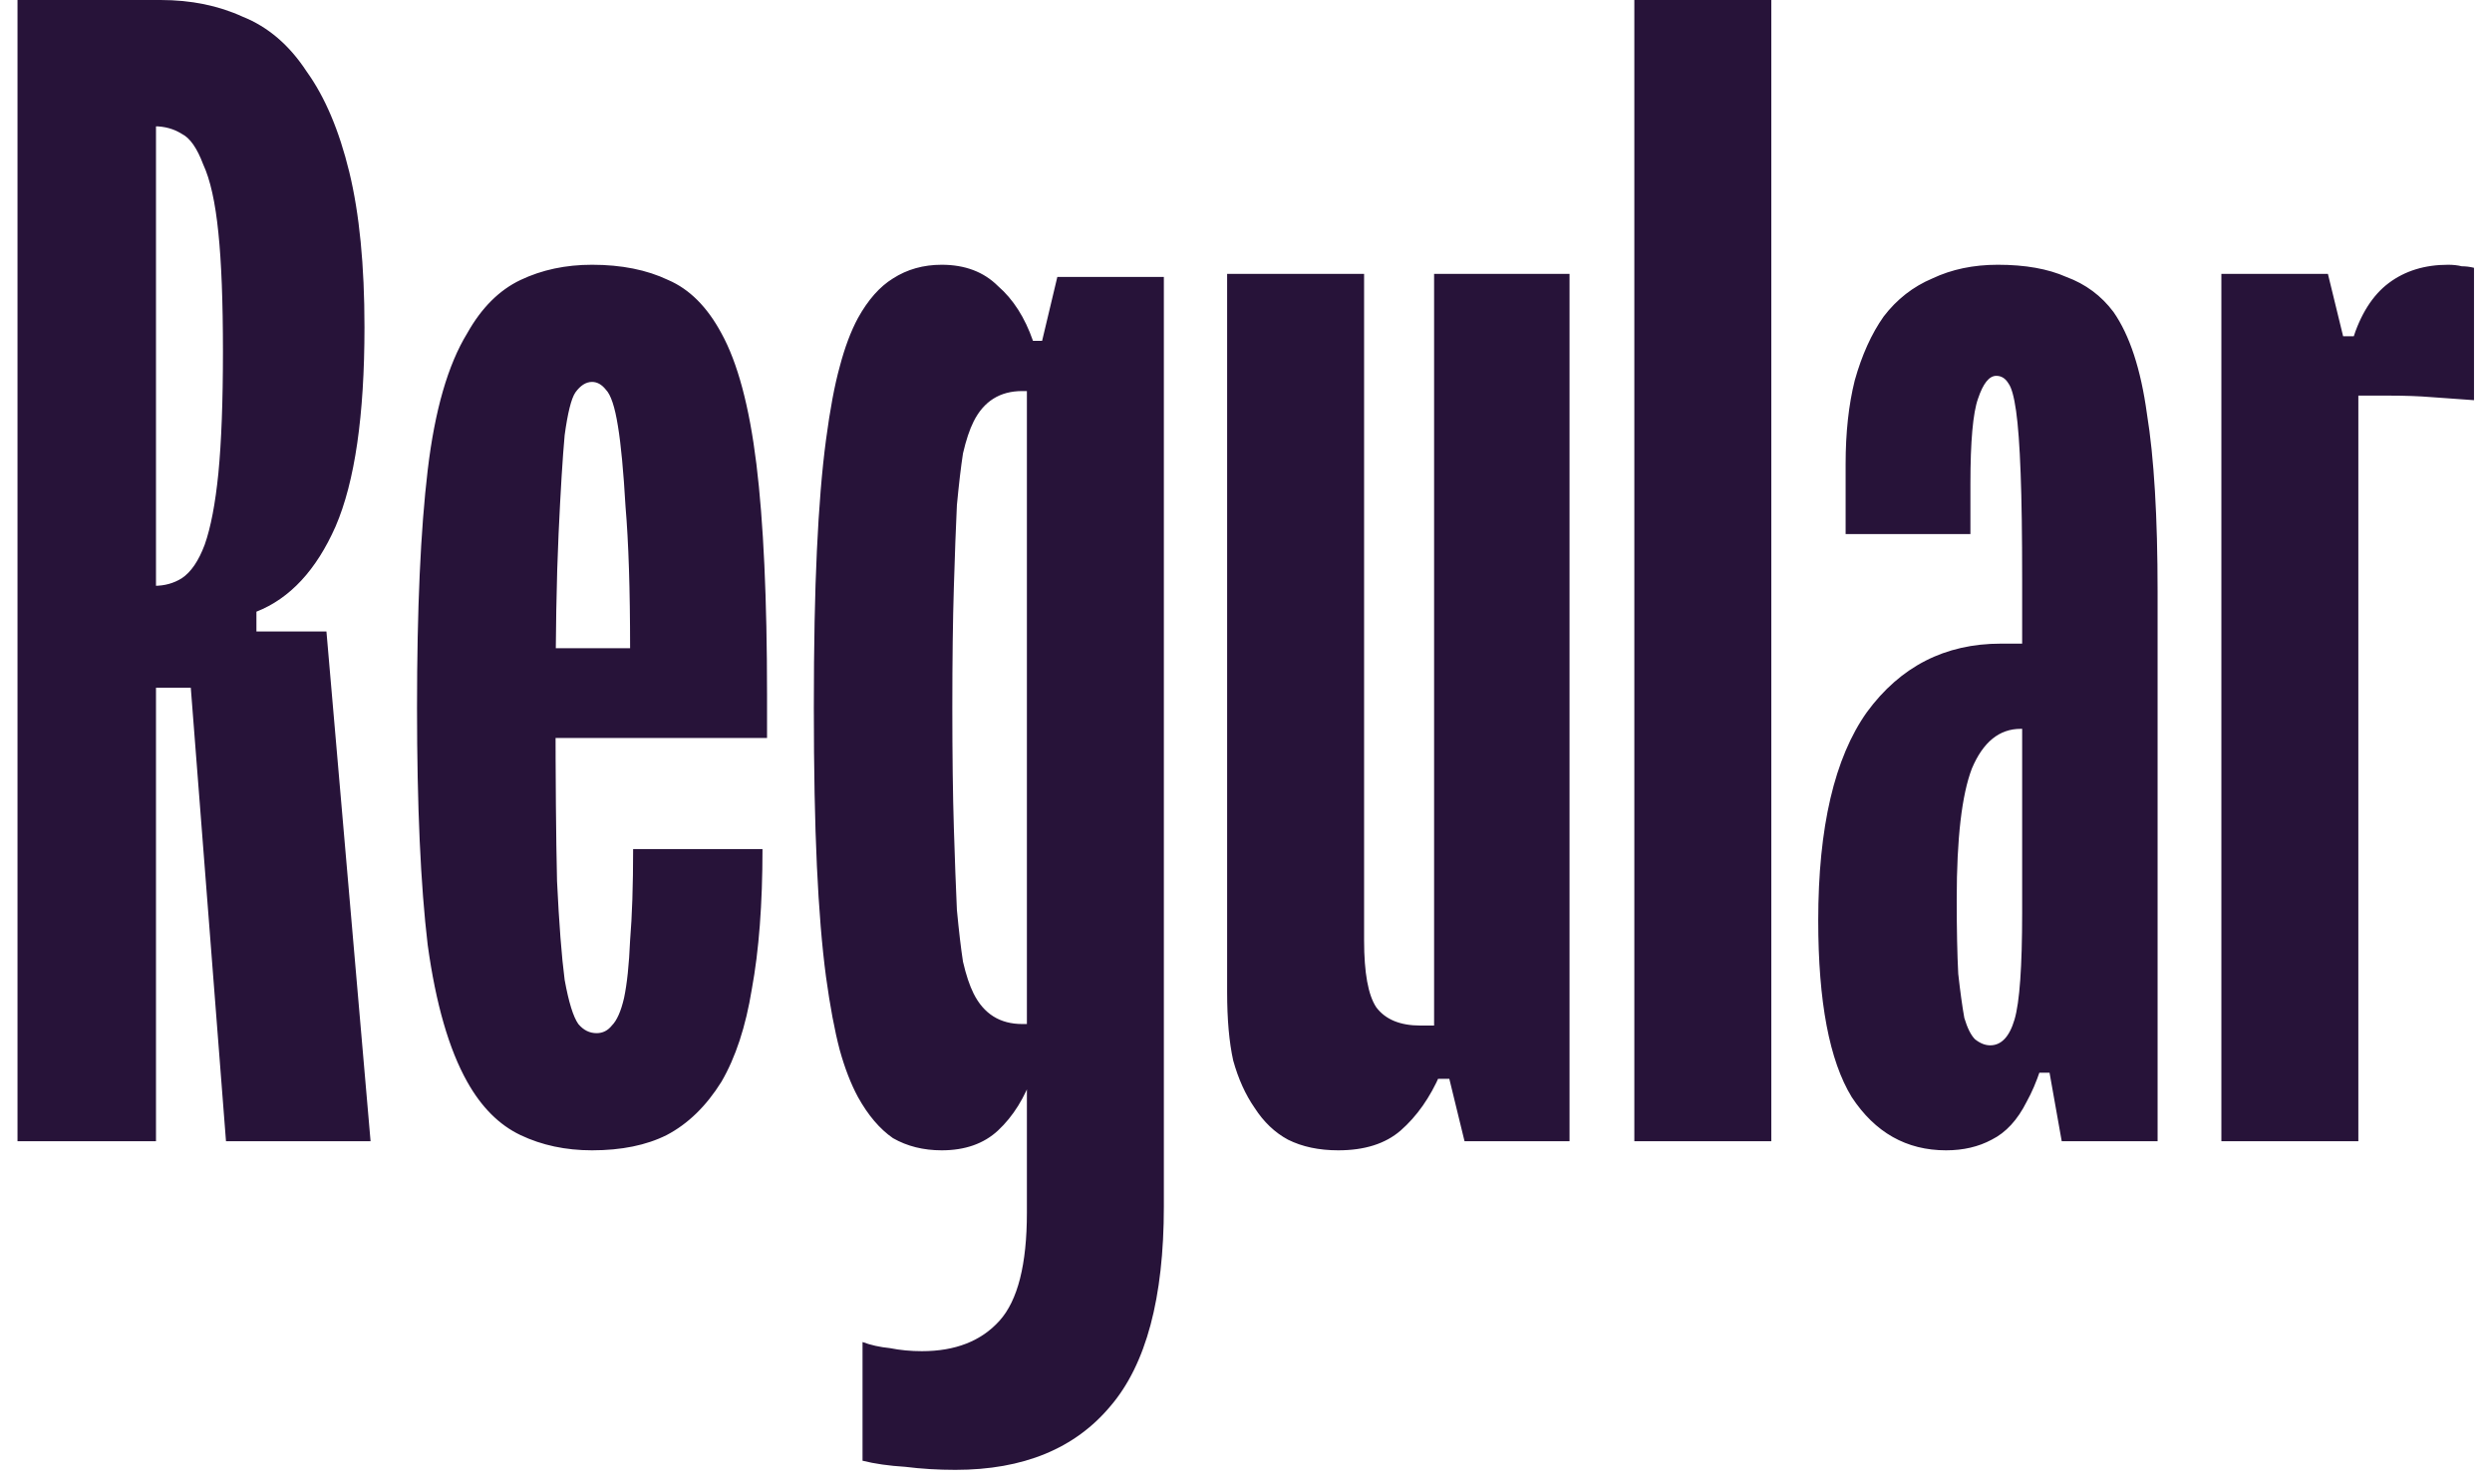 <?xml version="1.0" encoding="UTF-8"?> <svg xmlns="http://www.w3.org/2000/svg" width="131" height="78" viewBox="0 0 131 78" fill="none"> <path d="M19.16 17.2C19.16 21.84 18.653 25.333 17.64 27.68C16.627 29.973 15.24 31.467 13.48 32.16V36.16H4.28V30.8H8.12C8.653 30.8 9.133 30.667 9.56 30.4C10.04 30.08 10.44 29.493 10.76 28.64C11.08 27.733 11.32 26.48 11.48 24.88C11.64 23.227 11.72 21.093 11.72 18.48C11.72 15.867 11.64 13.787 11.48 12.24C11.32 10.64 11.053 9.44 10.68 8.64C10.36 7.787 9.987 7.253 9.56 7.04C9.133 6.773 8.653 6.64 8.12 6.64H4.68V-4.76837e-06H8.44C10.04 -4.76837e-06 11.48 0.293 12.76 0.88C14.093 1.413 15.213 2.373 16.12 3.76C17.08 5.093 17.827 6.853 18.36 9.04C18.893 11.227 19.16 13.947 19.16 17.2ZM17.16 33.2L19.48 60H11.88L9.8 33.2H17.16ZM8.2 -4.76837e-06V60H0.92V-4.76837e-06H8.2ZM40.322 36.56C40.322 36.88 40.322 37.227 40.322 37.6C40.322 37.973 40.322 38.373 40.322 38.8H26.802V34.08H33.123C33.123 30.987 33.042 28.507 32.883 26.64C32.776 24.773 32.642 23.36 32.483 22.4C32.322 21.387 32.109 20.747 31.843 20.48C31.629 20.213 31.389 20.08 31.122 20.08C30.802 20.08 30.509 20.267 30.242 20.64C30.029 20.96 29.843 21.707 29.683 22.88C29.576 24.053 29.469 25.787 29.363 28.08C29.256 30.373 29.203 33.413 29.203 37.2C29.203 40.987 29.229 44.027 29.282 46.32C29.389 48.56 29.523 50.293 29.683 51.52C29.896 52.693 30.136 53.467 30.402 53.84C30.669 54.16 30.989 54.32 31.363 54.32C31.683 54.32 31.949 54.187 32.163 53.92C32.429 53.653 32.642 53.173 32.803 52.48C32.962 51.733 33.069 50.72 33.123 49.44C33.229 48.16 33.282 46.56 33.282 44.64H40.083C40.083 47.52 39.896 49.973 39.523 52C39.203 53.973 38.669 55.6 37.922 56.88C37.123 58.16 36.163 59.093 35.042 59.68C33.976 60.213 32.669 60.48 31.122 60.48C29.736 60.48 28.483 60.213 27.363 59.68C26.242 59.147 25.309 58.213 24.562 56.88C23.602 55.173 22.909 52.773 22.483 49.68C22.109 46.533 21.922 42.373 21.922 37.2C21.922 32.027 22.109 27.867 22.483 24.72C22.856 21.573 23.549 19.173 24.562 17.52C25.309 16.187 26.242 15.253 27.363 14.72C28.483 14.187 29.736 13.92 31.122 13.92C32.669 13.92 34.002 14.187 35.123 14.72C36.242 15.2 37.176 16.133 37.922 17.52C38.776 19.067 39.389 21.36 39.763 24.4C40.136 27.44 40.322 31.493 40.322 36.56ZM61.182 14.56V63.44C61.182 68.24 60.248 71.733 58.382 73.92C56.515 76.16 53.795 77.28 50.222 77.28C49.315 77.28 48.435 77.227 47.582 77.12C46.728 77.067 45.982 76.96 45.342 76.8V70.56C45.769 70.72 46.248 70.827 46.782 70.88C47.315 70.987 47.875 71.04 48.462 71.04C50.222 71.04 51.582 70.507 52.542 69.44C53.502 68.373 53.982 66.48 53.982 63.76V17.92H54.782L55.582 14.56H61.182ZM49.502 13.92C50.728 13.92 51.715 14.293 52.462 15.04C53.262 15.733 53.875 16.693 54.302 17.92L55.182 20.56H53.742C53.155 20.56 52.648 20.693 52.222 20.96C51.795 21.227 51.449 21.627 51.182 22.16C50.968 22.587 50.782 23.147 50.622 23.84C50.515 24.533 50.408 25.44 50.302 26.56C50.248 27.68 50.195 29.12 50.142 30.88C50.089 32.587 50.062 34.693 50.062 37.2C50.062 39.707 50.089 41.813 50.142 43.52C50.195 45.227 50.248 46.667 50.302 47.84C50.408 48.96 50.515 49.867 50.622 50.56C50.782 51.253 50.968 51.813 51.182 52.24C51.449 52.773 51.795 53.173 52.222 53.44C52.648 53.707 53.155 53.84 53.742 53.84H55.182L54.302 56.48C53.875 57.707 53.262 58.693 52.462 59.44C51.715 60.133 50.728 60.48 49.502 60.48C48.542 60.48 47.688 60.267 46.942 59.84C46.248 59.36 45.635 58.64 45.102 57.68C44.728 56.987 44.408 56.16 44.142 55.2C43.875 54.187 43.635 52.907 43.422 51.36C43.209 49.76 43.048 47.813 42.942 45.52C42.835 43.227 42.782 40.453 42.782 37.2C42.782 33.947 42.835 31.2 42.942 28.96C43.048 26.667 43.209 24.72 43.422 23.12C43.635 21.52 43.875 20.24 44.142 19.28C44.408 18.267 44.728 17.413 45.102 16.72C45.635 15.76 46.248 15.067 46.942 14.64C47.688 14.16 48.542 13.92 49.502 13.92ZM70.348 60.48C69.335 60.48 68.455 60.293 67.708 59.92C67.015 59.547 66.428 58.987 65.948 58.24C65.468 57.547 65.095 56.72 64.828 55.76C64.615 54.8 64.508 53.6 64.508 52.16V14.4H71.708V49.44C71.708 51.147 71.921 52.32 72.348 52.96C72.828 53.6 73.602 53.92 74.668 53.92H76.508L75.708 56.48C75.175 57.707 74.481 58.693 73.628 59.44C72.828 60.133 71.735 60.48 70.348 60.48ZM76.988 60L76.188 56.72H75.388V14.4H82.508V60H76.988ZM93.114 -4.76837e-06V60H85.914V-4.76837e-06H93.114ZM105.021 13.92C106.461 13.92 107.661 14.133 108.621 14.56C109.635 14.933 110.461 15.547 111.101 16.4C111.955 17.627 112.541 19.413 112.861 21.76C113.235 24.053 113.421 27.173 113.421 31.12V60H108.381L107.741 56.4H106.301V30.48C106.301 28.133 106.275 26.267 106.221 24.88C106.168 23.44 106.088 22.347 105.981 21.6C105.875 20.853 105.741 20.373 105.581 20.16C105.421 19.893 105.208 19.76 104.941 19.76C104.568 19.76 104.248 20.16 103.981 20.96C103.715 21.707 103.581 23.2 103.581 25.44V28.08H97.021V24.4C97.021 22.747 97.181 21.28 97.501 20C97.875 18.667 98.381 17.547 99.021 16.64C99.715 15.733 100.568 15.067 101.581 14.64C102.595 14.16 103.741 13.92 105.021 13.92ZM95.581 48.4C95.581 43.493 96.435 39.84 98.141 37.44C99.901 35.04 102.248 33.84 105.181 33.84H109.981V38.32H106.221C105.101 38.32 104.248 39.013 103.661 40.4C103.128 41.787 102.861 44.08 102.861 47.28C102.861 48.88 102.888 50.187 102.941 51.2C103.048 52.16 103.155 52.933 103.261 53.52C103.421 54.053 103.608 54.427 103.821 54.64C104.088 54.853 104.355 54.96 104.621 54.96C105.208 54.96 105.635 54.507 105.901 53.6C106.168 52.693 106.301 50.827 106.301 48H108.461C108.355 50.453 108.141 52.48 107.821 54.08C107.501 55.68 107.075 56.96 106.541 57.92C106.061 58.88 105.448 59.547 104.701 59.92C104.008 60.293 103.208 60.48 102.301 60.48C100.221 60.48 98.568 59.547 97.341 57.68C96.168 55.76 95.581 52.667 95.581 48.4ZM128.694 13.92C128.96 13.92 129.2 13.947 129.414 14C129.627 14 129.84 14.027 130.054 14.08V21.04C129.254 20.987 128.507 20.933 127.814 20.88C127.174 20.827 126.427 20.8 125.574 20.8H122.774L123.654 17.92C124.08 16.533 124.72 15.52 125.574 14.88C126.427 14.24 127.467 13.92 128.694 13.92ZM122.374 14.4L123.174 17.68H123.974V60H116.774V14.4H122.374Z" fill="#271339"></path> </svg> 